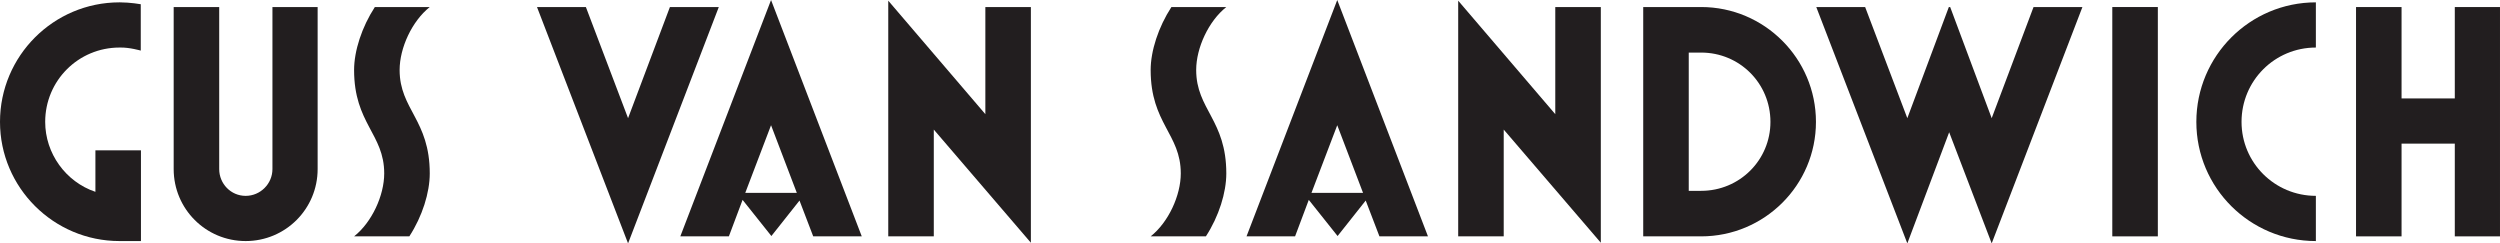 <?xml version="1.0" encoding="UTF-8"?>
<svg xmlns="http://www.w3.org/2000/svg" xmlns:xlink="http://www.w3.org/1999/xlink" width="672.05pt" height="65.43pt" viewBox="0 0 672.05 65.43" version="1.1">
<defs>
<clipPath id="clip1">
  <path d="M 144 1 L 194 1 L 194 65.43 L 144 65.43 Z M 144 1 "/>
</clipPath>
<clipPath id="clip2">
  <path d="M 238 0 L 278 0 L 278 65.43 L 238 65.43 Z M 238 0 "/>
</clipPath>
<clipPath id="clip3">
  <path d="M 391 0 L 431 0 L 431 65.43 L 391 65.43 Z M 391 0 "/>
</clipPath>
<clipPath id="clip4">
  <path d="M 488 1 L 560 1 L 560 65.43 L 488 65.43 Z M 488 1 "/>
</clipPath>
<clipPath id="clip5">
  <path d="M 633 1 L 672.051 1 L 672.051 64 L 633 64 Z M 633 1 "/>
</clipPath>
</defs>
<g id="surface1">
<path style=" stroke:none;fill-rule:nonzero;fill:rgb(13.3%,11.8%,12.199%);fill-opacity:1;" d="M 32.328 12.781 L 32.129 12.781 C 21.059 12.781 12.148 21.691 12.148 32.762 C 12.148 41.223 17.641 48.871 25.648 51.57 L 25.648 40.41 L 37.891 40.41 L 37.891 64.801 L 32.129 64.801 C 14.398 64.801 0 50.398 0 32.762 C 0 15.031 14.398 0.633 32.129 0.633 L 32.25 0.633 C 34.996 0.633 37.84 1.137 37.84 1.137 L 37.84 13.602 C 37.84 13.602 34.766 12.715 32.328 12.781 "/>
<path style=" stroke:none;fill-rule:nonzero;fill:rgb(13.3%,11.8%,12.199%);fill-opacity:1;" d="M 66.035 64.801 C 55.328 64.801 46.688 56.16 46.688 45.449 L 46.688 1.891 L 58.926 1.891 L 58.926 45.449 C 58.926 49.41 62.078 52.652 66.035 52.652 C 69.996 52.652 73.238 49.41 73.238 45.449 L 73.238 1.891 L 85.387 1.891 L 85.387 45.449 C 85.387 56.16 76.746 64.801 66.035 64.801 "/>
<path style=" stroke:none;fill-rule:nonzero;fill:rgb(13.3%,11.8%,12.199%);fill-opacity:1;" d="M 115.527 1.891 C 110.758 5.672 107.426 12.871 107.426 18.812 C 107.426 29.43 115.527 32.223 115.527 46.621 C 115.527 51.75 113.547 58.141 110.035 63.539 L 95.188 63.539 C 99.957 59.762 103.285 52.559 103.285 46.621 C 103.285 36 95.188 33.211 95.188 18.812 C 95.188 13.684 97.258 7.293 100.766 1.891 "/>
<g clip-path="url(#clip1)" clip-rule="nonzero">
<path style=" stroke:none;fill-rule:nonzero;fill:rgb(13.3%,11.8%,12.199%);fill-opacity:1;" d="M 180.086 1.891 L 193.227 1.891 L 168.836 65.43 L 144.355 1.891 L 157.496 1.891 L 168.836 31.77 "/>
</g>
<path style=" stroke:none;fill-rule:nonzero;fill:rgb(13.3%,11.8%,12.199%);fill-opacity:1;" d="M 200.344 51.84 L 214.199 51.84 L 207.273 33.66 Z M 199.621 53.73 L 195.934 63.539 L 182.883 63.539 L 207.273 0.004 L 231.66 63.539 L 218.609 63.539 L 214.922 53.91 L 207.363 63.449 "/>
<g clip-path="url(#clip2)" clip-rule="nonzero">
<path style=" stroke:none;fill-rule:nonzero;fill:rgb(13.3%,11.8%,12.199%);fill-opacity:1;" d="M 251.023 34.832 L 251.023 63.539 L 238.781 63.539 L 238.781 0.184 L 264.883 30.691 L 264.883 1.895 L 277.121 1.895 L 277.121 65.25 "/>
</g>
<path style=" stroke:none;fill-rule:nonzero;fill:rgb(13.3%,11.8%,12.199%);fill-opacity:1;" d="M 329.656 1.891 C 324.887 5.672 321.559 12.871 321.559 18.812 C 321.559 29.43 329.656 32.223 329.656 46.621 C 329.656 51.75 327.676 58.141 324.168 63.539 L 309.32 63.539 C 314.09 59.762 317.418 52.559 317.418 46.621 C 317.418 36 309.32 33.211 309.32 18.812 C 309.32 13.684 311.391 7.293 314.898 1.891 "/>
<path style=" stroke:none;fill-rule:nonzero;fill:rgb(13.3%,11.8%,12.199%);fill-opacity:1;" d="M 352.551 51.84 L 366.41 51.84 L 359.48 33.66 Z M 351.828 53.73 L 348.141 63.539 L 335.09 63.539 L 359.48 0.004 L 383.867 63.539 L 370.82 63.539 L 367.129 53.91 L 359.57 63.449 "/>
<g clip-path="url(#clip3)" clip-rule="nonzero">
<path style=" stroke:none;fill-rule:nonzero;fill:rgb(13.3%,11.8%,12.199%);fill-opacity:1;" d="M 404.23 34.832 L 404.23 63.539 L 391.992 63.539 L 391.992 0.184 L 418.09 30.691 L 418.09 1.895 L 430.332 1.895 L 430.332 65.25 "/>
</g>
<path style=" stroke:none;fill-rule:nonzero;fill:rgb(13.3%,11.8%,12.199%);fill-opacity:1;" d="M 457.301 14.133 L 453.969 14.133 L 453.969 51.301 L 457.301 51.301 C 467.648 51.301 475.93 43.02 475.93 32.762 C 475.93 22.41 467.648 14.133 457.301 14.133 M 457.301 63.539 L 441.73 63.539 L 441.73 1.891 L 457.301 1.891 C 474.309 1.891 488.164 15.75 488.164 32.762 C 488.164 49.77 474.309 63.539 457.301 63.539 "/>
<g clip-path="url(#clip4)" clip-rule="nonzero">
<path style=" stroke:none;fill-rule:nonzero;fill:rgb(13.3%,11.8%,12.199%);fill-opacity:1;" d="M 535.406 65.43 L 523.977 35.551 L 512.727 65.43 L 488.25 1.891 L 501.387 1.891 L 512.727 31.77 L 523.887 1.891 L 524.246 1.891 L 535.406 31.77 L 546.656 1.891 L 559.797 1.891 "/>
</g>
<path style=" stroke:none;fill-rule:nonzero;fill:rgb(13.3%,11.8%,12.199%);fill-opacity:1;" d="M 567.828 63.539 L 580.07 63.539 L 580.07 1.891 L 567.828 1.891 Z M 567.828 63.539 "/>
<path style=" stroke:none;fill-rule:nonzero;fill:rgb(13.3%,11.8%,12.199%);fill-opacity:1;" d="M 602.57 32.762 C 602.57 43.742 611.477 52.648 622.551 52.648 L 622.551 64.801 C 604.816 64.801 590.422 50.492 590.422 32.762 C 590.422 15.031 604.816 0.633 622.551 0.633 L 622.551 12.781 C 611.477 12.781 602.57 21.691 602.57 32.762 "/>
<g clip-path="url(#clip5)" clip-rule="nonzero">
<path style=" stroke:none;fill-rule:nonzero;fill:rgb(13.3%,11.8%,12.199%);fill-opacity:1;" d="M 659.898 63.539 L 659.898 38.609 L 645.586 38.609 L 645.586 63.539 L 633.348 63.539 L 633.348 1.895 L 645.586 1.895 L 645.586 26.461 L 659.898 26.461 L 659.898 1.895 L 672.047 1.895 L 672.047 63.539 "/>
</g>
</g>
</svg>
